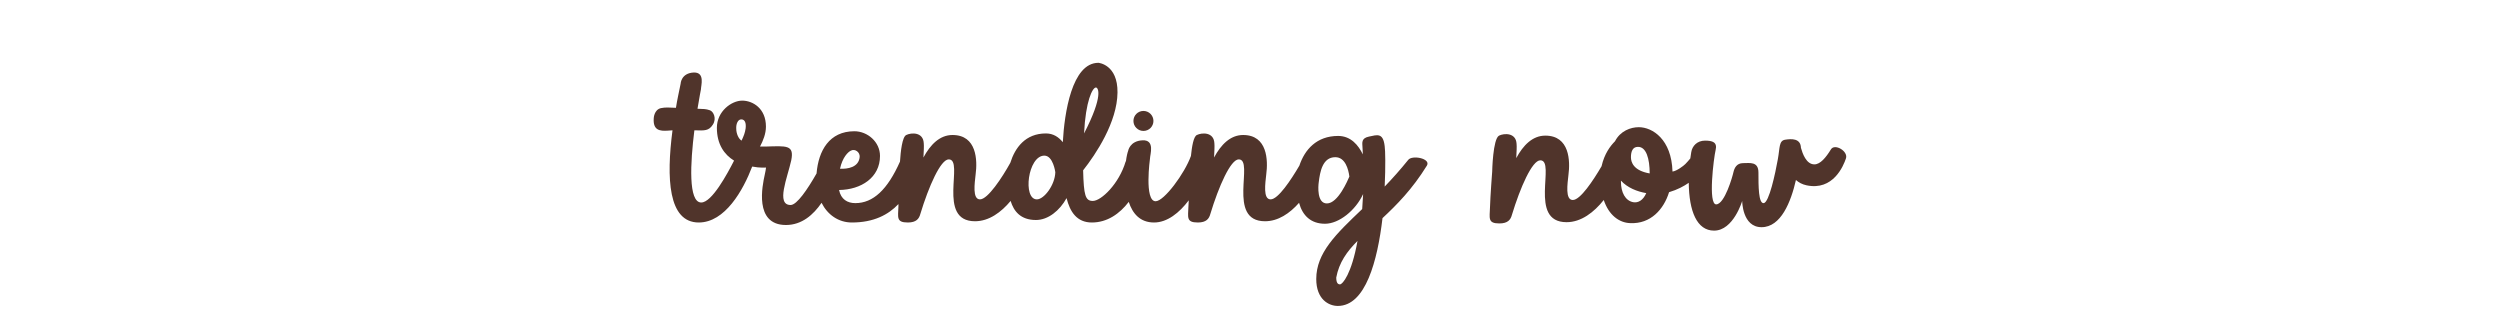 <svg xml:space="preserve" style="enable-background:new 0 0 800 100;" viewBox="0 0 800 100" y="0px" x="0px" xmlns:xlink="http://www.w3.org/1999/xlink" xmlns="http://www.w3.org/2000/svg" id="Layer_1" version="1.1">
<style type="text/css">
	.st0{fill:#50342B;}
</style>
<g>
	<circle r="3.2" cy="38.7" cx="365.9" class="st0"></circle>
	<path d="M450.6,51.2c-2.5,3.1-5,5.9-7.5,8.5c0.3-6.5,0.2-11.6,0-12.9c-0.5-4.5-2.5-3.6-5-3.1c-2.5,0.5-2.2,1.9-2.1,3.5
		c0,0.5,0.1,1.3,0.1,2.2c-1.4-2.9-3.8-5.9-7.9-5.9c-6.9,0-10.7,4.4-12.4,9.5c-2.7,4.6-6.8,10.8-9.2,10.8c-2.5,0-1.7-5.2-1.4-8
		c0.6-4.5,0.4-12.6-7.4-12.6c-4.1,0-7.1,3.1-9.3,7.2c0.1-2,0.2-3.7,0.1-4.6c-0.2-3.6-4-3.4-5.6-2.6c-1.1,0.5-1.6,3.8-1.9,6.7
		c-2,5.6-8.6,14.5-11.3,14.5c-3.7,0-1.8-13.7-1.8-13.7c0-1.2,1.7-6-2.4-5.8s-4.6,3.4-4.6,3.4c-0.2,0.5-0.5,1.7-0.7,3.3
		c0,0-0.1,0.1-0.1,0.1c-2.1,7.1-7.8,12.6-10.5,12.6c-2.4,0-2.9-1.8-3.1-9.8c4.1-5.2,10.9-15.4,11-24.9c0.1-9-6.1-9.5-6.1-9.5
		c-8.5,0-10.9,16.1-11.4,25.4c-1.3-1.6-3-2.8-5.4-2.8c-6.6,0-9.9,4.6-11.4,9.4c-2.6,4.7-7.2,11.7-9.7,11.7c-2.5,0-1.7-5.2-1.4-8
		c0.6-4.5,0.4-12.6-7.4-12.6c-4.1,0-7.1,3.1-9.3,7.2c0.1-2,0.2-3.7,0.1-4.6c-0.2-3.6-4-3.4-5.6-2.6c-1.3,0.6-1.8,5.3-2,8.5
		C284,60.7,279.4,65,273.7,65c-2.5,0-4.6-1.2-5.2-4.2c7.1-0.1,13.1-4,13.1-10.9c0-4.5-4-7.9-8.2-7.9c-8,0-11.5,6.2-12.1,13.5
		c-2.9,5.1-6.3,10.1-8.3,10.1c-4.8,0-1-8.8,0.2-14.3c1-5-1.5-4.6-8.3-4.4c-0.6,0-1.2,0-1.7,0c1-1.9,1.9-4.1,1.9-6.4
		c0-5.8-4.2-8.3-7.6-8.3c-3.4,0-8.1,3.4-8.1,8.7c0,5.3,2.4,8.6,5.5,10.5c-2.2,4.3-7.1,13.4-10.5,13.4c-4.2,0-3.5-12.7-2.2-23.1
		c0,0,0.1,0,0.1,0c3.2,0.1,4.5,0.2,5.8-1.8s0.2-4.2-0.9-4.6c-1.4-0.5-2-0.4-4-0.5c0.6-3.7,1.1-6.2,1.1-6.2c0-1.2,1.4-5.5-2.3-5.4
		c-4.1,0.2-4.2,3.6-4.2,3.6c-0.5,2.5-1.1,5.1-1.5,7.7c-2.3-0.1-3.3-0.2-4.8,0.1c-2.2,0.5-2.3,3.2-2.3,3.2c-0.3,3.9,1.9,4.2,4.6,4
		c0.5,0,0.9-0.1,1.4-0.1c-2,15.3-1.4,29.5,8.4,29.5c8.4,0,14.2-10.3,17.1-17.9c2.6,0.5,4.4,0.3,4.4,0.3s0.1,0.1-0.4,2.4
		c-0.7,3.2-3.5,16,6.8,16c5.1,0,8.8-3.3,11.4-7.1c1.9,3.8,5.4,6.3,9.7,6.3c7,0,11.7-2.5,14.9-5.9c0,0.2,0,0.5,0,0.7
		c-0.1,3.5-0.8,5.2,3,5.2c2.7,0,3.6-1.2,4-2.7c2.7-8.9,6.5-17.5,9.1-17.5c5.1,0-4,19.8,8.4,19.8c4.5,0,8.4-2.9,11.4-6.5
		c1,3.3,3.2,6.1,8.1,6.1c3.9,0,7.6-3,9.8-7c1.1,4.4,3.3,7.8,8.1,7.8c4.9,0,8.9-2.8,11.8-6.6c1.2,3.7,3.6,6.6,8.1,6.6
		c4.2,0,8.1-3.1,11.1-7.1c0,0.7-0.1,1.4-0.1,1.9c-0.1,3.5-0.8,5.2,3,5.2c2.7,0,3.6-1.2,4-2.7c2.7-8.9,6.5-17.5,9.1-17.5
		c5.1,0-4,19.8,8.4,19.8c4.2,0,7.9-2.5,10.9-5.9c1.1,4.1,3.8,6.7,8.3,6.7c4.5,0,9.8-4.3,12.2-9.5c-0.1,1.7-0.2,3.3-0.3,4.8
		c-8.4,8-14.7,14-14.7,22.4c0,6.5,4,8.6,6.9,8.6c8.9,0,12.7-14.5,14.3-28.1c4.5-4.2,9.5-9.2,14.2-16.8
		C458,50.7,451.8,49.5,450.6,51.2z M350.7,28c0.7,0,2.5,2.5-3.8,14.7C347.4,32.3,349.6,28,350.7,28z M237.2,38.2
		c1.2,0,1.6,1.2,1.4,2.9c-0.2,1.4-0.6,2.4-1.3,3.9c-1-0.6-1.7-2.3-1.7-3.8C235.5,39.7,236.1,38.2,237.2,38.2z M272.3,48.2
		c1.3-0.7,2.9,0.5,2.8,2c-0.3,3.4-3.9,3.9-6.3,3.8C269.6,50.3,271.4,48.6,272.3,48.2z M331.8,63.8c-4.6,0-2.9-14,2.4-14
		c2.8,0,3.5,5.3,3.5,5.3C337.6,59.2,334.1,63.8,331.8,63.8z M424.6,65.1c-3.2,0-2.8-5.5-2.6-6.8c0.4-3.3,1.2-8,5.3-8
		c3.2,0,4.2,3.9,4.5,6.2C431.3,57.6,428.2,65.1,424.6,65.1z M428.8,91c-0.7,0-1.2-0.5-1.2-2.2c0.9-4.8,3.4-8.3,6.8-11.7
		C432.5,87.7,429.6,91,428.8,91z" class="st0"></path>
	<path d="M585.9,47.8c-1.6,2.6-3.4,4.8-5.3,4.8c-2.6,0-3.8-3.5-4.3-5.3c-0.1-3.1-3.1-2.9-5-2.6
		c-2.1,0.3-1.7,2.5-2.4,6.3c-0.8,4.5-2.8,13.8-4.5,14c-1.7,0.2-1.7-5.5-1.7-9.8c0-3.6-2.8-3-4.9-3s-2.8,1.6-3.1,2.9
		c-0.3,1.4-2.8,10.2-5.5,10.3c-2.7,0.1-0.8-14.9-0.2-17.4s-1-3-3.4-3c-2.5,0-4.1,1.7-4.4,3.7c-0.1,0.7-0.2,1.3-0.3,2
		c-0.5,0.6-1,1.2-1.6,1.8c-0.6,0.6-2.7,2.2-4.1,2.4c-0.3-10.3-6.4-14.2-10.8-14.2c-2.6,0-5.9,1.2-7.6,4.5c-1.5,1.5-3.4,4-4.3,8
		c-2.7,4.6-6.8,10.8-9.2,10.8c-2.5,0-1.7-5.2-1.4-8c0.6-4.5,0.4-12.6-7.4-12.6c-4.1,0-7.1,3.1-9.3,7.2c0.1-2,0.2-3.7,0.1-4.6
		c-0.2-3.6-4-3.4-5.6-2.6c-2,1-2.2,11.5-2.2,11.5s-0.6,7.8-0.7,11.4c-0.1,3.5-0.8,5.2,3,5.2c2.7,0,3.6-1.2,4-2.7
		c2.7-8.9,6.5-17.5,9.1-17.5c5.1,0-4,19.8,8.4,19.8c4.7,0,8.8-3.2,11.9-7.1c1.6,4.8,4.9,7.3,8.5,7.4c6.5,0.3,10.7-4.4,12.4-9.9
		c2.7-0.8,4.7-1.9,6.3-3c0.1,9.1,2.6,15.3,8.1,15.3c6.2,0,9-9.5,9-9.5s0,8.4,6.2,8.4c6.2,0,9.4-8.1,11-15.1c0.9,0.8,2,1.4,3.4,1.7
		c8.5,1.8,11.8-6.2,12.6-8.6C591.5,48.4,587.1,45.8,585.9,47.8z M522.6,64.7c-2.5-0.5-3.9-3.1-3.9-6.6c0-0.1,0-0.2,0-0.3
		c2.1,2.3,5.2,3.5,8.1,4C525.8,64.1,524.2,65,522.6,64.7z M521.9,50.3c0-1.9,0.6-3.3,2.2-3.3c2.7-0.1,3.8,3.8,3.8,8.5
		C522.7,54.6,521.9,51.9,521.9,50.3z" class="st0"></path>
</g>
</svg>
